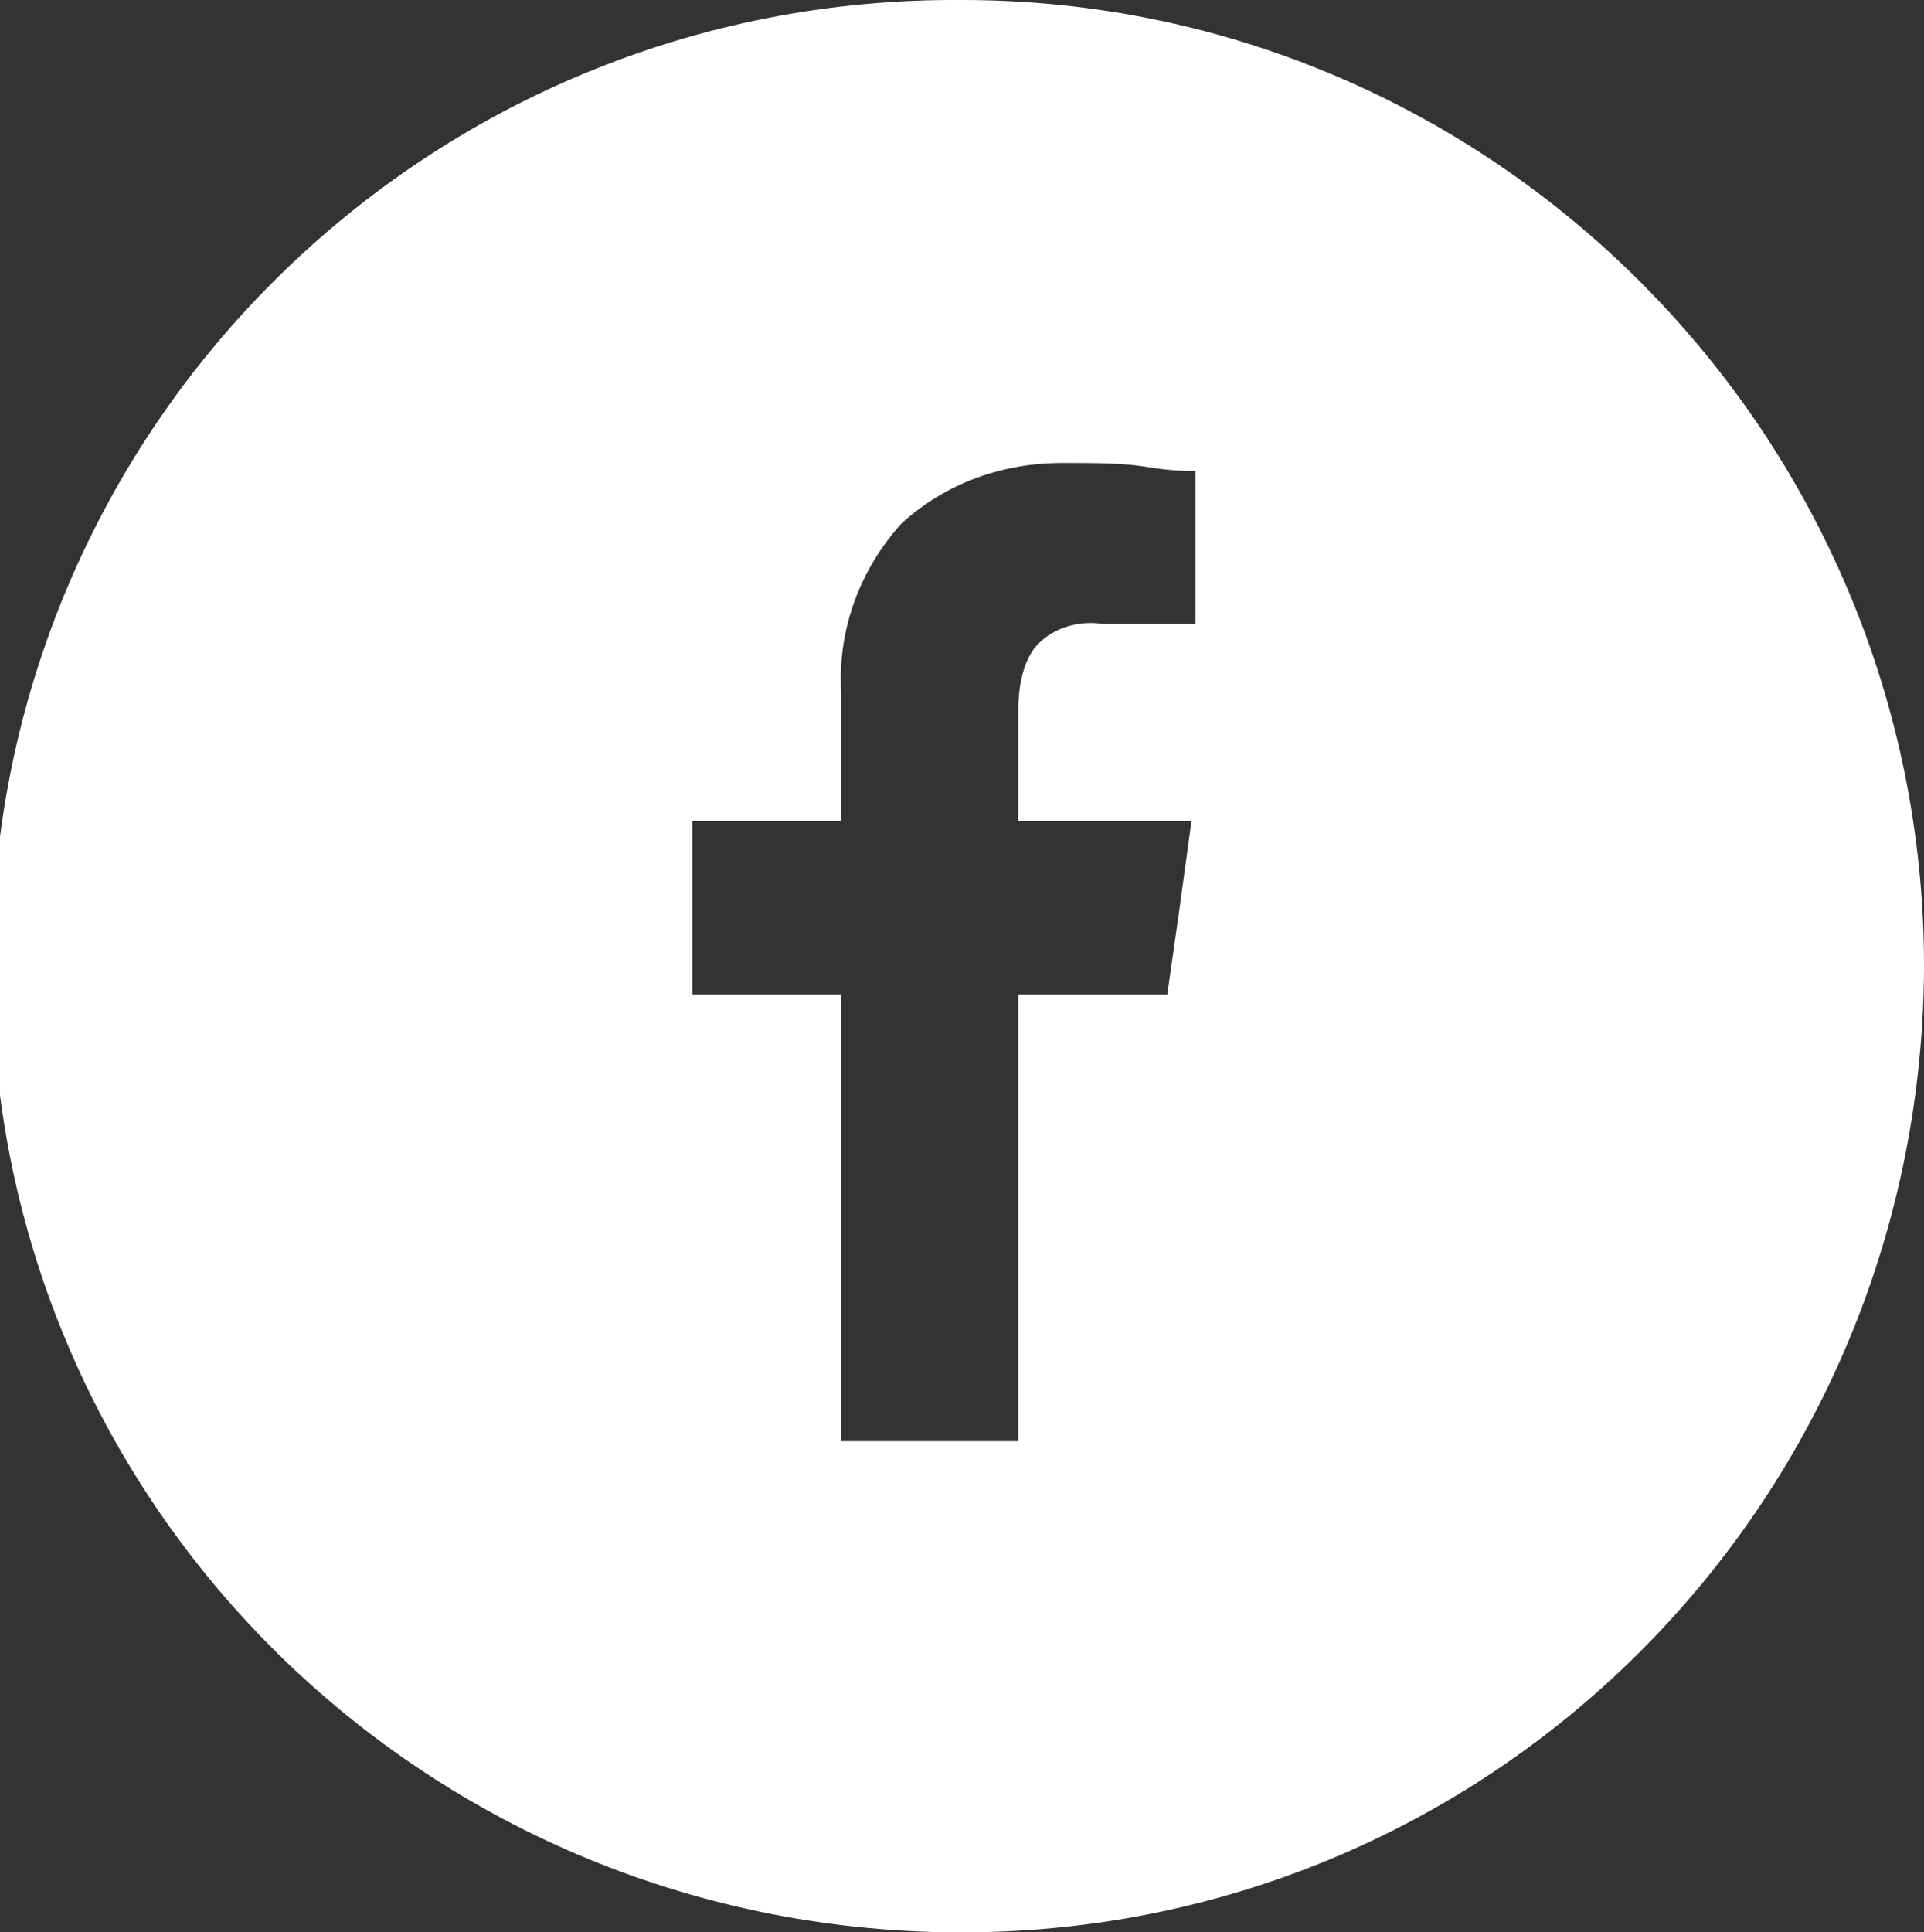<?xml version="1.0" encoding="utf-8"?>
<!-- Generator: Adobe Illustrator 22.1.0, SVG Export Plug-In . SVG Version: 6.00 Build 0)  -->
<svg version="1.1" id="Ebene_1" xmlns="http://www.w3.org/2000/svg" xmlns:xlink="http://www.w3.org/1999/xlink" x="0px" y="0px"
	 viewBox="0 0 47.8 48" style="enable-background:new 0 0 47.8 48;" xml:space="preserve">
<rect x="0" y="0" width="47.8" height="48" fill="#333333" stroke="none"/>
<style type="text/css">
	.st0{fill:#FFFFFF;}
</style>
<path id="facebook" class="st0" d="M23.9,0C10.6-0.1-0.2,10.6-0.2,23.9c-0.1,13.3,10.6,24,23.9,24.1s24-10.6,24.1-23.9V24
	C47.8,10.8,37.1,0,23.9,0L23.9,0z M29.7,13.6v1.9h-2.3c-0.6-0.1-1.3,0.1-1.7,0.6c-0.3,0.4-0.4,1-0.4,1.5v2.8h4.3l-0.3,2.2L29,24.7
	h-3.7v11.1h-4.4V24.7h-3.7v-4.3h3.7v-3.2c-0.1-1.6,0.5-3.1,1.5-4.2c1.1-1,2.5-1.5,4-1.5c0.8,0,1.5,0,2.1,0.1s1,0.1,1.2,0.1V13.6
	L29.7,13.6z"/>
</svg>
